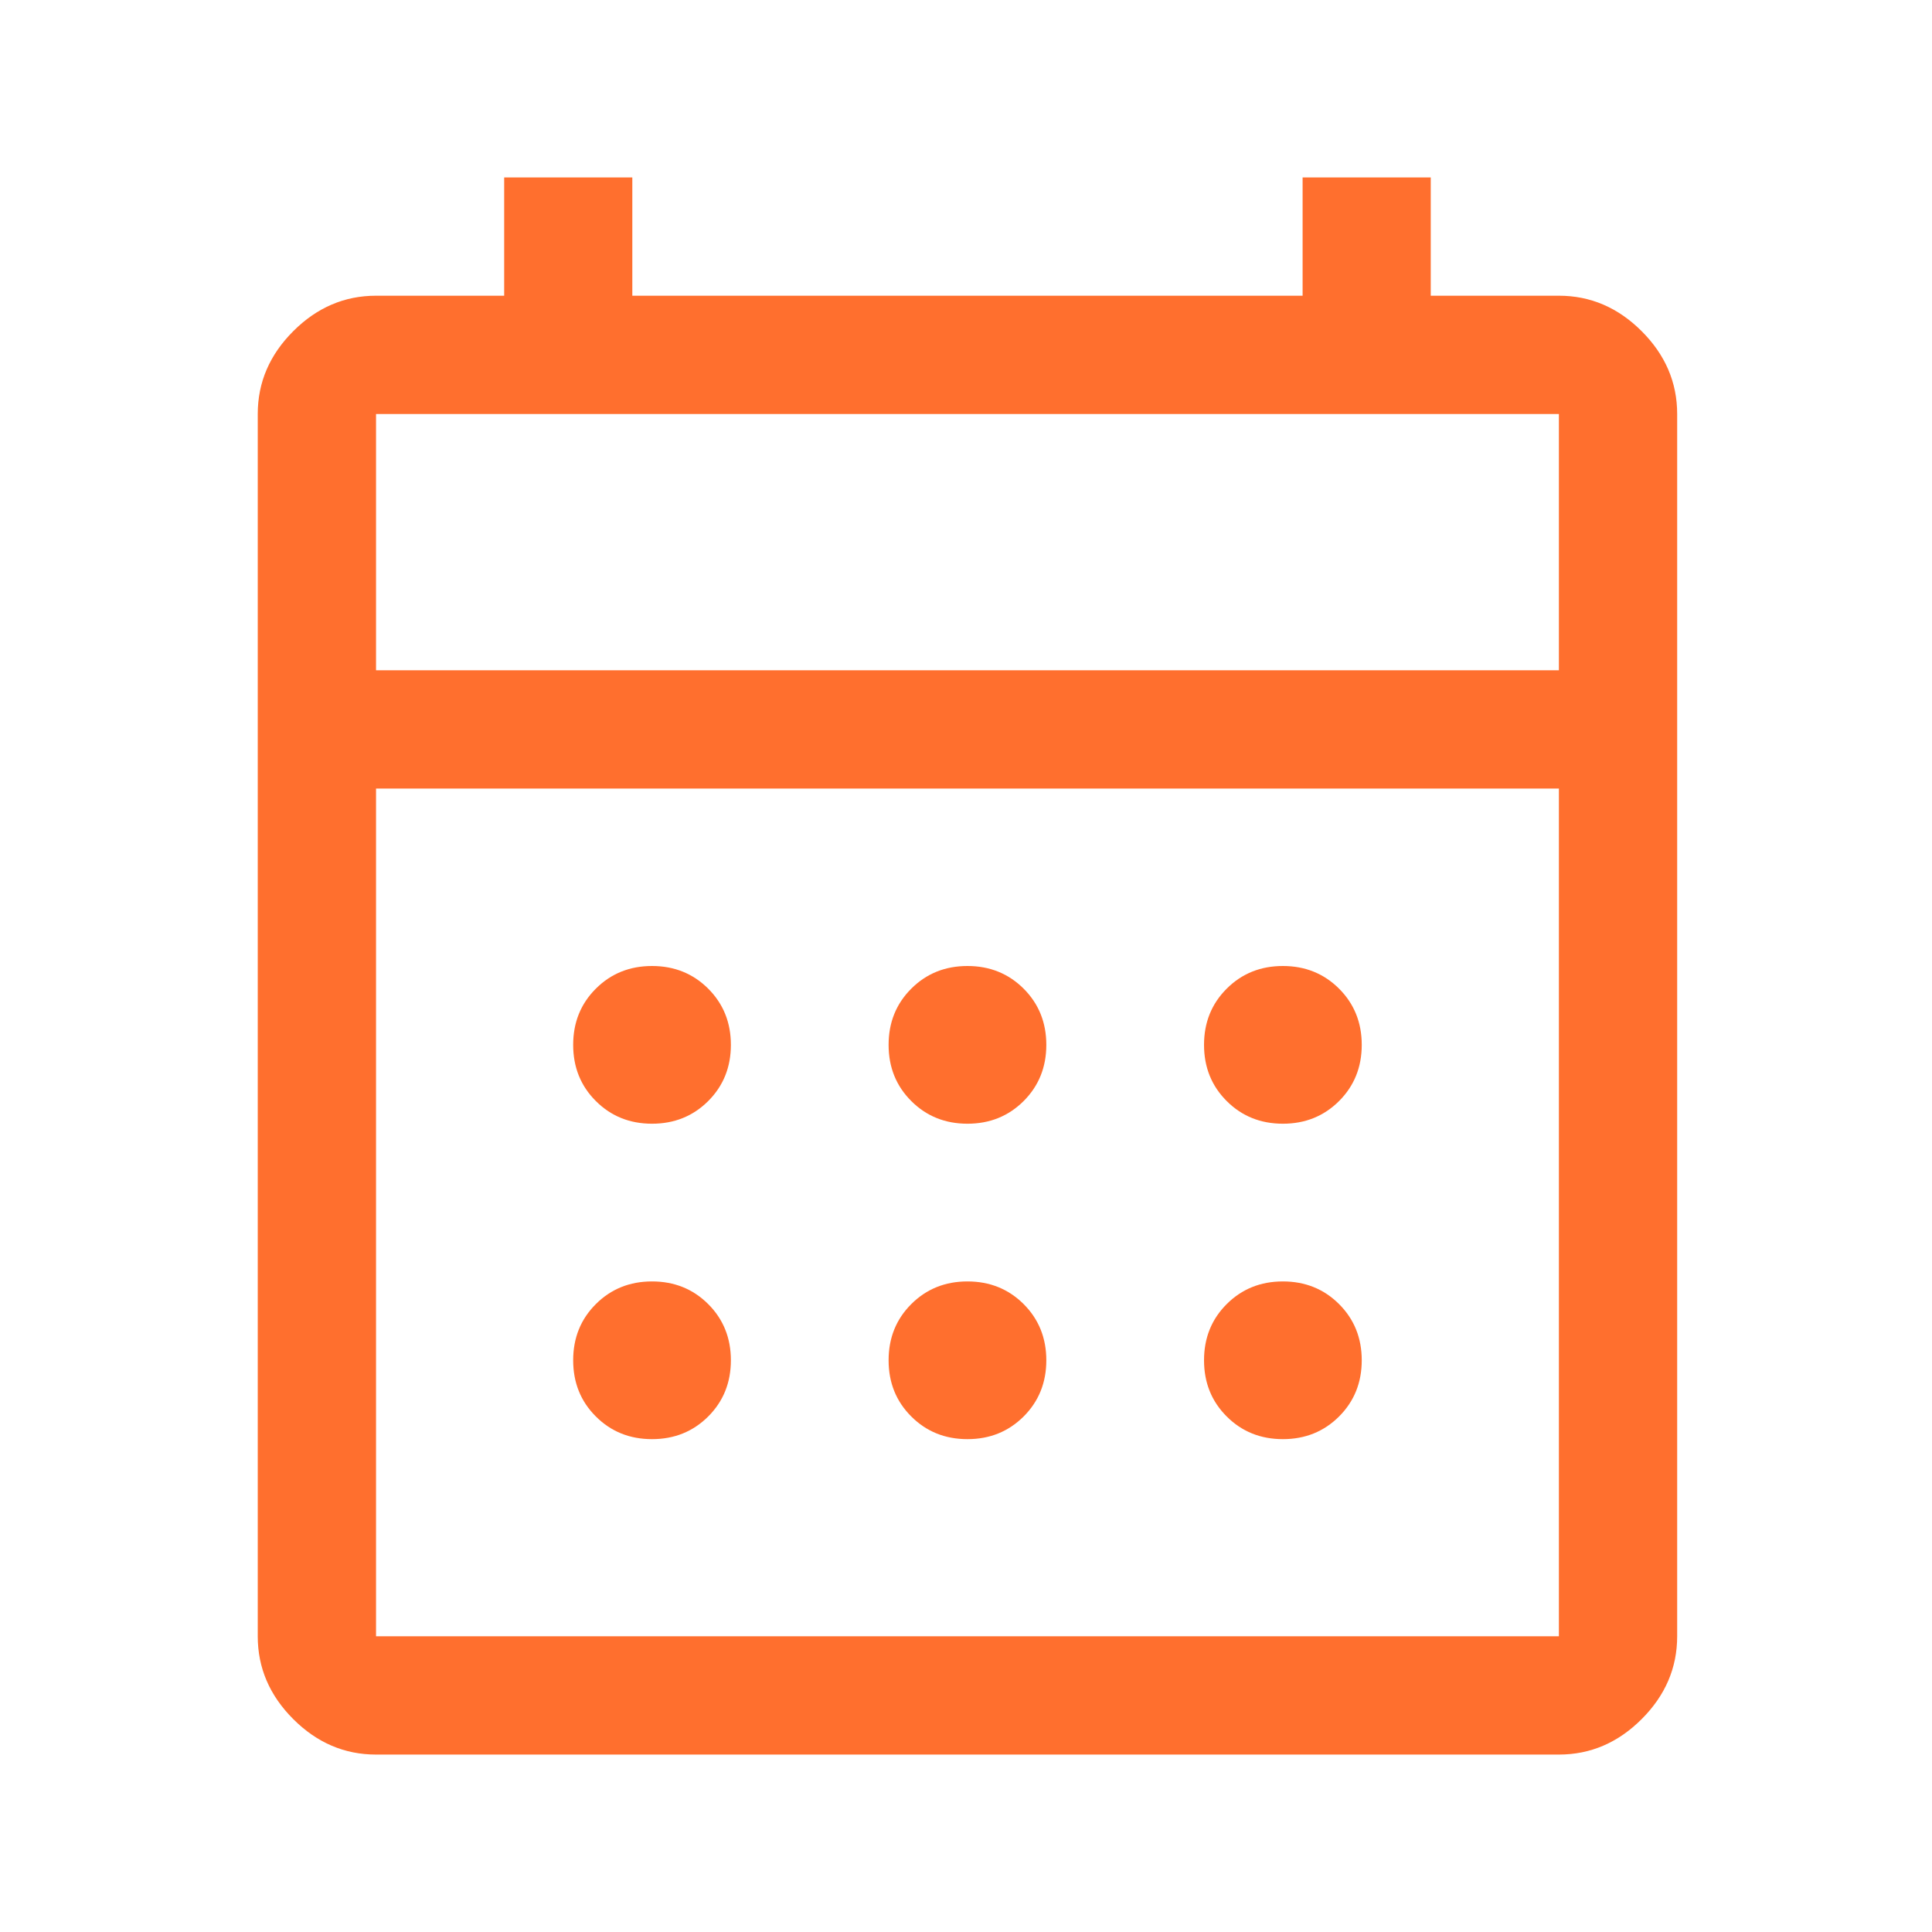 <svg xmlns="http://www.w3.org/2000/svg" fill="none" viewBox="0 0 49 49" height="49" width="49">
<path fill="#FF6F2E" d="M9.537 44.5C8.737 44.5 8.037 44.2 7.437 43.6C6.837 43 6.537 42.3 6.537 41.5V10.5C6.537 9.7 6.837 9 7.437 8.4C8.037 7.8 8.737 7.5 9.537 7.5H12.787V4.5H16.037V7.5H33.037V4.5H36.287V7.5H39.537C40.337 7.5 41.037 7.8 41.637 8.4C42.237 9 42.537 9.7 42.537 10.5V41.5C42.537 42.3 42.237 43 41.637 43.6C41.037 44.2 40.337 44.5 39.537 44.5H9.537ZM9.537 41.5H39.537V20H9.537V41.5ZM9.537 17H39.537V10.5H9.537V17ZM24.537 28.5C23.97 28.5 23.495 28.308 23.112 27.925C22.728 27.542 22.537 27.067 22.537 26.5C22.537 25.933 22.728 25.458 23.112 25.075C23.495 24.692 23.97 24.5 24.537 24.5C25.103 24.5 25.578 24.692 25.962 25.075C26.345 25.458 26.537 25.933 26.537 26.5C26.537 27.067 26.345 27.542 25.962 27.925C25.578 28.308 25.103 28.5 24.537 28.5ZM16.537 28.5C15.97 28.5 15.495 28.308 15.112 27.925C14.728 27.542 14.537 27.067 14.537 26.5C14.537 25.933 14.728 25.458 15.112 25.075C15.495 24.692 15.97 24.5 16.537 24.5C17.103 24.5 17.578 24.692 17.962 25.075C18.345 25.458 18.537 25.933 18.537 26.5C18.537 27.067 18.345 27.542 17.962 27.925C17.578 28.308 17.103 28.5 16.537 28.5ZM32.537 28.5C31.97 28.5 31.495 28.308 31.112 27.925C30.728 27.542 30.537 27.067 30.537 26.5C30.537 25.933 30.728 25.458 31.112 25.075C31.495 24.692 31.97 24.5 32.537 24.5C33.103 24.5 33.578 24.692 33.962 25.075C34.345 25.458 34.537 25.933 34.537 26.5C34.537 27.067 34.345 27.542 33.962 27.925C33.578 28.308 33.103 28.5 32.537 28.5ZM24.537 36.5C23.97 36.5 23.495 36.308 23.112 35.925C22.728 35.542 22.537 35.067 22.537 34.5C22.537 33.933 22.728 33.458 23.112 33.075C23.495 32.692 23.97 32.5 24.537 32.5C25.103 32.5 25.578 32.692 25.962 33.075C26.345 33.458 26.537 33.933 26.537 34.5C26.537 35.067 26.345 35.542 25.962 35.925C25.578 36.308 25.103 36.5 24.537 36.5ZM16.537 36.5C15.97 36.5 15.495 36.308 15.112 35.925C14.728 35.542 14.537 35.067 14.537 34.5C14.537 33.933 14.728 33.458 15.112 33.075C15.495 32.692 15.97 32.5 16.537 32.5C17.103 32.5 17.578 32.692 17.962 33.075C18.345 33.458 18.537 33.933 18.537 34.5C18.537 35.067 18.345 35.542 17.962 35.925C17.578 36.308 17.103 36.5 16.537 36.5ZM32.537 36.5C31.97 36.5 31.495 36.308 31.112 35.925C30.728 35.542 30.537 35.067 30.537 34.5C30.537 33.933 30.728 33.458 31.112 33.075C31.495 32.692 31.97 32.5 32.537 32.5C33.103 32.5 33.578 32.692 33.962 33.075C34.345 33.458 34.537 33.933 34.537 34.5C34.537 35.067 34.345 35.542 33.962 35.925C33.578 36.308 33.103 36.5 32.537 36.5Z"></path>
</svg>
